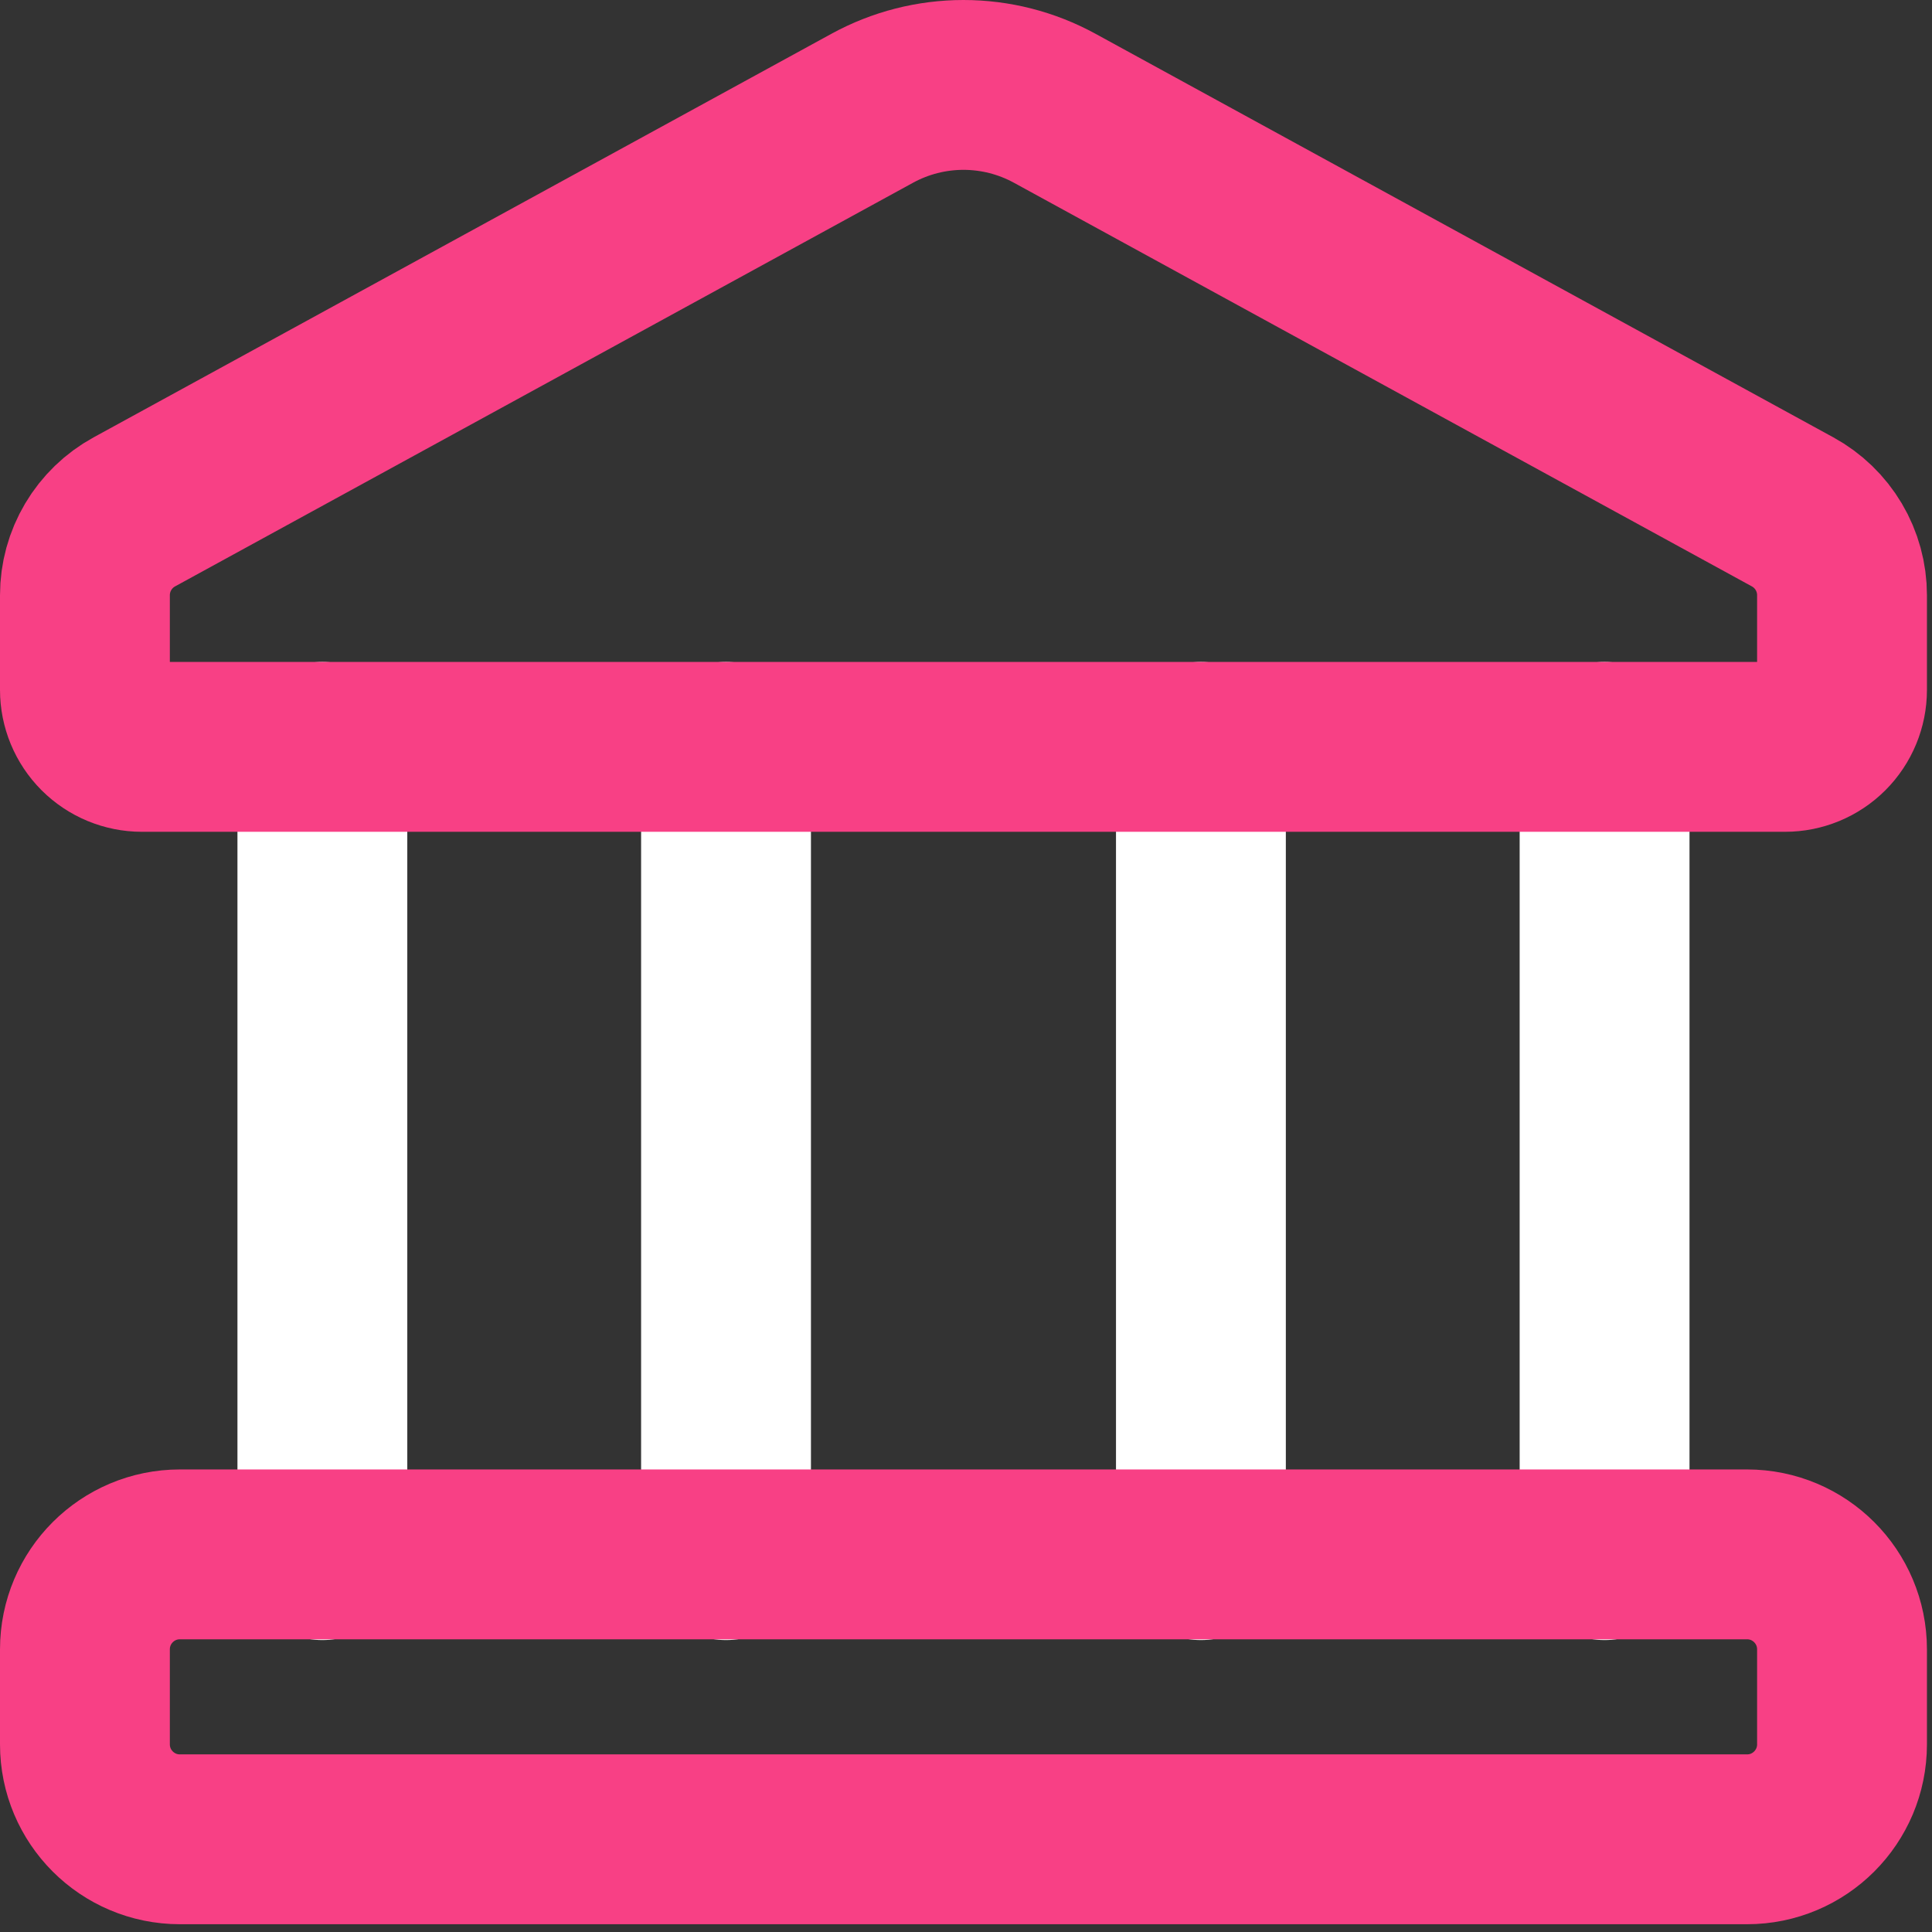 <svg xmlns="http://www.w3.org/2000/svg" width="91" height="91" viewBox="0 0 91 91" fill="none"><rect x="0" y="0" width="91" height="91" fill="#333333" stroke="none"/><path d="M15.184 35.178V73.249M75.578 35.178V73.249M56.565 35.178V73.249M34.197 35.178V73.249" stroke="white" stroke-width="8" stroke-linecap="round" stroke-linejoin="round"></path><path d="M82.289 73.213H8.474C6.003 73.213 4 75.216 4 77.687V82.161C4 84.631 6.003 86.634 8.474 86.634H82.289C84.759 86.634 86.762 84.631 86.762 82.161V77.687C86.762 75.216 84.759 73.213 82.289 73.213Z" stroke="#F84085" stroke-width="8" stroke-linecap="round" stroke-linejoin="round"></path><path d="M41.086 5.098L6.326 24.111C5.622 24.496 5.035 25.064 4.626 25.754C4.216 26.444 4 27.232 4 28.034V32.495C4 33.206 4.283 33.889 4.786 34.393C5.29 34.896 5.972 35.179 6.684 35.179H84.078C84.79 35.179 85.473 34.896 85.976 34.393C86.48 33.889 86.762 33.206 86.762 32.495V28.034C86.762 27.232 86.546 26.444 86.137 25.754C85.727 25.064 85.14 24.496 84.436 24.111L49.676 5.098C48.359 4.378 46.882 4 45.381 4C43.88 4 42.403 4.378 41.086 5.098Z" stroke="#F84085" stroke-width="8" stroke-linecap="round" stroke-linejoin="round"></path></svg>
